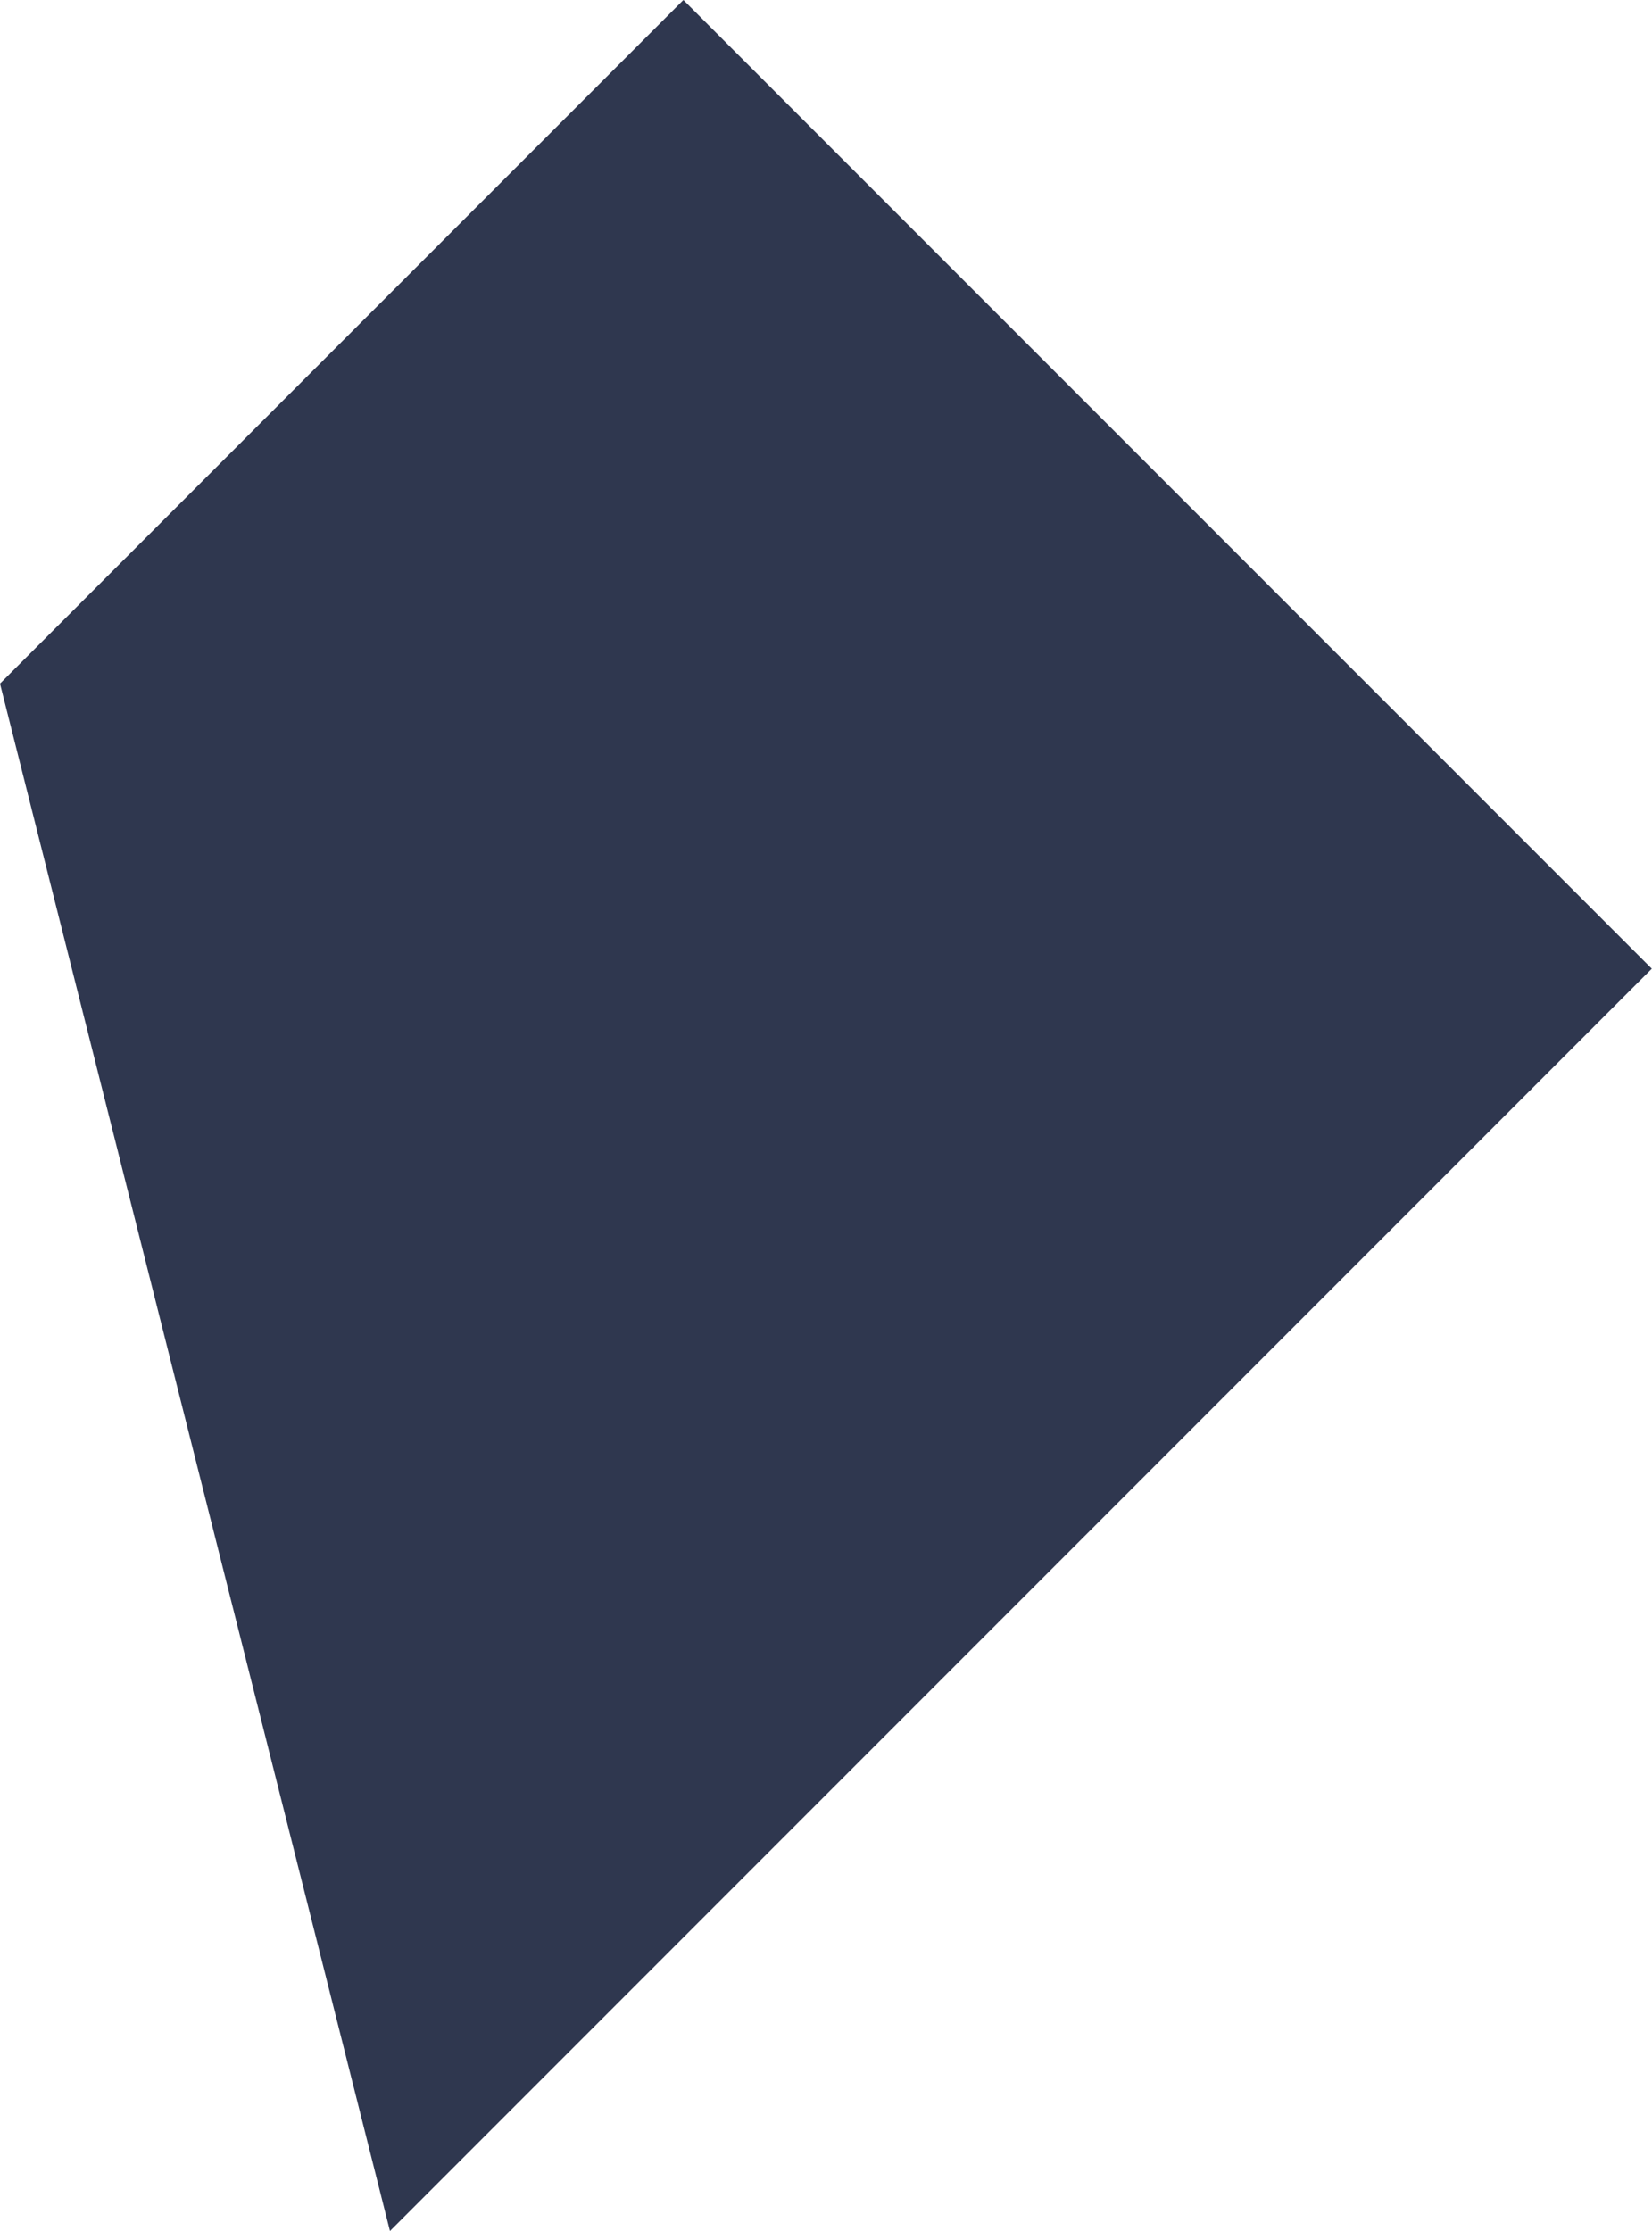 <?xml version="1.0" encoding="UTF-8"?> <svg xmlns="http://www.w3.org/2000/svg" width="60" height="81" viewBox="0 0 60 81" fill="none"> <path d="M24.82 0L0 24.82L14.163 81L59.992 35.171L24.82 0Z" fill="#2F374F"></path> </svg> 